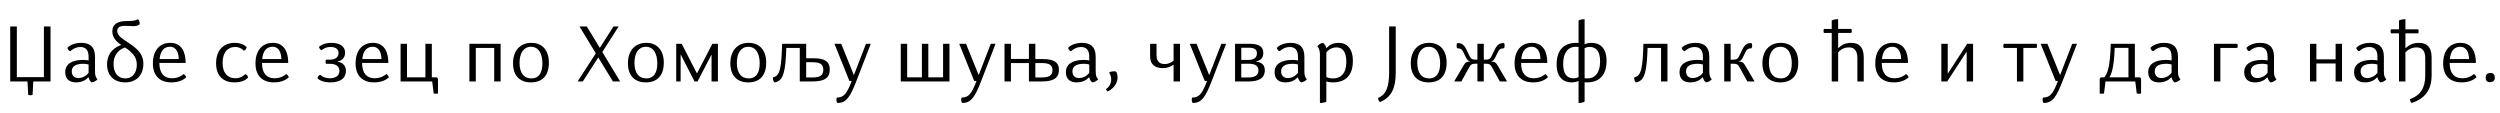 <?xml version="1.0"?>
<svg version="1.1" xmlns="http://www.w3.org/2000/svg" width="1194.236px" height="53.906px"><path fill="#000000" d="M4.883,38.906l0-26.27l3.164,0l0,24.199l12.93,0l0-24.199l3.164,0l0,26.27l-8.242,0l-0.332,6.406c-0.527,0.254-1.621,0.254-2.09,0l-0.352-6.406l-8.242,0z M42.32,27.129c0-3.301-1.484-4.668-3.906-4.668c-2.637,0-4.316,1.543-4.766,1.992c-0.625,0.039-1.465-1.016-1.406-1.641c0.352-0.469,2.52-2.344,6.562-2.344c3.77,0,6.582,1.602,6.582,6.66l0,7.246c0,2.246,0.723,3.066,1.172,3.438c-0.332,0.703-1.816,1.484-2.754,1.543c-0.664-0.371-1.309-1.445-1.484-2.363l-0.156-0.059c-0.996,1.133-2.832,2.422-5.82,2.422c-2.949,0-5.195-1.348-5.195-4.922c0-3.516,2.812-5.82,8.555-5.82c1.191,0,2.188,0.176,2.617,0.273l0-1.758z M34.273,34.043c0,1.895,1.035,3.242,3.203,3.242c2.402,0,4.121-1.523,4.844-2.5l0-3.965c-0.391-0.137-1.309-0.352-2.598-0.352c-3.672,0-5.449,1.348-5.449,3.574z M51.143,30.762c0-6.289,4.609-8.594,6.777-9.238c-2.285-1.641-4.258-3.496-4.258-6.523c0-3.711,2.93-4.883,6.602-4.941c4.004-0.02,4.531-0.332,5.625-0.879c0.605,0.332,1.074,1.914,0.723,2.559c-0.762,0.488-1.289,0.645-2.129,0.723c-1.309,0.117-2.285-0.117-4.824-0.117c-2.324,0-3.652,0.742-3.652,2.363c0,1.836,1.113,2.949,4.805,5.371c3.906,2.559,7.656,5.176,7.676,10.352c0,5.645-3.496,8.926-8.691,8.926c-5.098,0-8.652-3.066-8.652-8.594z M54.249,30.547c0,4.238,2.012,6.914,5.703,6.914c3.457,0,5.41-2.832,5.41-6.641c0-3.887-2.695-6.191-5.625-8.145c-2.207,0.703-5.488,2.852-5.488,7.871z M76.139,30.059c0,5.078,2.344,7.324,5.977,7.324c2.832,0,4.707-1.211,5.527-1.973c0.547,0.059,1.309,1.094,1.289,1.582c-1.211,1.055-3.379,2.363-7.07,2.363c-5.195,0-8.828-2.871-8.828-9.062c0-6.074,3.145-9.824,8.281-9.824c5.605,0,7.363,4.609,7.363,9.59l-12.539,0z M76.256,28.223l9.121,0c0-2.852-1.055-5.879-4.199-5.879c-2.754,0-4.609,1.953-4.922,5.879z  M117.809,22.48c0.039,0.801-0.723,1.602-1.367,1.719c-0.312-0.371-1.641-1.758-4.16-1.758c-3.262,0-5.957,2.305-5.957,7.598c0,5.176,2.715,7.344,6.113,7.344c2.559,0,4.082-1.328,4.668-1.934c0.605,0,1.523,0.996,1.348,1.641c-0.742,0.801-2.48,2.266-6.484,2.266c-4.844,0-8.75-2.617-8.75-9.141c0-6.426,3.77-9.746,8.867-9.746c3.535,0,5.156,1.465,5.723,2.012z M125.148,30.059c0,5.078,2.344,7.324,5.977,7.324c2.832,0,4.707-1.211,5.527-1.973c0.547,0.059,1.309,1.094,1.289,1.582c-1.211,1.055-3.379,2.363-7.07,2.363c-5.195,0-8.828-2.871-8.828-9.062c0-6.074,3.145-9.824,8.281-9.824c5.605,0,7.363,4.609,7.363,9.59l-12.539,0z M125.265,28.223l9.121,0c0-2.852-1.055-5.879-4.199-5.879c-2.754,0-4.609,1.953-4.922,5.879z  M155.783,30.469c-0.352-0.234-0.352-1.699,0-1.973l1.738,0c2.793,0,4.199-1.211,4.199-3.223c0-1.875-1.484-2.832-3.77-2.832c-2.539,0-3.867,1.152-4.297,1.562c-0.508-0.039-1.328-1.035-1.211-1.68c0.449-0.41,2.246-1.855,5.957-1.855c3.691,0,6.445,1.562,6.445,4.668c0,2.969-2.09,3.984-3.633,4.238l0,0.098c1.465,0.195,4.023,1.074,4.023,4.316c0,3.945-3.184,5.566-7.402,5.566c-3.359,0-5.352-1.074-6.152-1.973c-0.039-0.566,0.684-1.582,1.289-1.66c0.723,0.742,2.285,1.66,4.551,1.66c2.48,0,4.609-0.977,4.609-3.535c0-2.324-1.758-3.379-4.785-3.379l-1.562,0z M172.966,30.059c0,5.078,2.344,7.324,5.977,7.324c2.832,0,4.707-1.211,5.527-1.973c0.547,0.059,1.309,1.094,1.289,1.582c-1.211,1.055-3.379,2.363-7.07,2.363c-5.195,0-8.828-2.871-8.828-9.062c0-6.074,3.145-9.824,8.281-9.824c5.605,0,7.363,4.609,7.363,9.59l-12.539,0z M173.084,28.223l9.121,0c0-2.852-1.055-5.879-4.199-5.879c-2.754,0-4.609,1.953-4.922,5.879z M191.36,38.906l0-17.988l3.066,0l0,16.016l8.789,0l0-16.016l3.066,0l0,16.016l1.934,0c0.684,0,1.016,0.332,1.016,1.035l0,6.66c-0.508,0.195-1.543,0.195-2.051,0l-0.723-5.723l-15.098,0z  M239.144,20.918l0,17.988l-3.066,0l0-16.016l-8.789,0l0,16.016l-3.066,0l0-17.988l14.922,0z M262.206,29.902c0,6.465-3.379,9.453-8.574,9.453c-5.352,0-8.555-3.203-8.555-9.141c0-5.781,3.184-9.746,8.789-9.746c5.332,0,8.34,3.77,8.34,9.434z M248.182,29.98c0,4.824,2.031,7.48,5.703,7.48c3.555,0,5.215-2.734,5.215-7.168s-1.66-7.949-5.449-7.949c-3.496,0-5.469,3.008-5.469,7.637z  M276.806,12.637l3.496,0l6.23,10.215l6.523-10.215l2.48,0l-7.812,12.207l8.516,14.062l-3.457,0l-6.992-11.465l-7.383,11.465l-2.48,0l8.691-13.438z M317.094,29.902c0,6.465-3.379,9.453-8.574,9.453c-5.352,0-8.555-3.203-8.555-9.141c0-5.781,3.184-9.746,8.789-9.746c5.332,0,8.34,3.77,8.34,9.434z M303.071,29.98c0,4.824,2.031,7.48,5.703,7.48c3.555,0,5.215-2.734,5.215-7.168s-1.66-7.949-5.449-7.949c-3.496,0-5.469,3.008-5.469,7.637z M339.902,26.23l-0.098,0l-6.582,12.676l-1.445,0l-6.543-12.754l-0.098,0l0,12.754l-2.109,0l0-17.988l2.617,0l7.246,14.082l0.098,0l7.305-14.082l2.656,0l0,17.988l-3.047,0l0-12.676z M366.011,29.902c0,6.465-3.379,9.453-8.574,9.453c-5.352,0-8.555-3.203-8.555-9.141c0-5.781,3.184-9.746,8.789-9.746c5.332,0,8.34,3.77,8.34,9.434z M351.987,29.98c0,4.824,2.031,7.48,5.703,7.48c3.555,0,5.215-2.734,5.215-7.168s-1.66-7.949-5.449-7.949c-3.496,0-5.469,3.008-5.469,7.637z M369.366,36.875c3.457-0.547,3.906-5.293,4.258-15.957l11.484,0l0,6.914l3.613,0c4.824,0,7.656,1.289,7.656,5.332c0,4.219-2.676,5.742-8.34,5.742l-5.996,0l0-16.016l-6.426,0c-0.371,10.859-1.211,15.781-5.527,16.465c-0.645-0.195-1.074-1.641-0.723-2.48z M385.108,37.012l2.852,0c3.75,0,5.332-0.957,5.332-3.75c0-2.773-1.914-3.535-5.234-3.535l-2.949,0l0,7.285z M401.841,20.918l5.996,14.824l0.117,0l5.723-14.824l2.285,0l-6.602,17.09c-3.125,8.164-5,11.172-9.258,11.172c-0.625-0.254-0.723-2.051-0.332-2.578c3.438,0.02,4.844-2.07,7.09-7.93l-1.113,0l-7.148-17.754l3.242,0z  M430.289,38.906l0-17.988l3.066,0l0,16.016l7.031,0l0-16.016l3.066,0l0,16.016l7.051,0l0-16.016l3.047,0l0,17.988l-23.262,0z M461.456,20.918l5.996,14.824l0.117,0l5.723-14.824l2.285,0l-6.602,17.09c-3.125,8.164-5,11.172-9.258,11.172c-0.625-0.254-0.723-2.051-0.332-2.578c3.438,0.02,4.844-2.07,7.09-7.93l-1.113,0l-7.148-17.754l3.242,0z M479.85,38.906l0-17.988l3.066,0l0,7.246l8.594,0l0-7.246l3.066,0l0,7.305l3.633,0c4.844,0,7.637,1.289,7.637,5.098c0,4.062-2.637,5.586-8.32,5.586l-6.016,0l0-8.789l-8.594,0l0,8.789l-3.066,0z M494.577,37.012l2.871,0c3.75,0,5.312-0.957,5.312-3.594c0-2.539-1.895-3.301-5.195-3.301l-2.988,0l0,6.895z M520.334,27.129c0-3.301-1.484-4.668-3.906-4.668c-2.637,0-4.316,1.543-4.766,1.992c-0.625,0.039-1.465-1.016-1.406-1.641c0.352-0.469,2.52-2.344,6.562-2.344c3.77,0,6.582,1.602,6.582,6.66l0,7.246c0,2.246,0.723,3.066,1.172,3.438c-0.332,0.703-1.816,1.484-2.754,1.543c-0.664-0.371-1.309-1.445-1.484-2.363l-0.156-0.059c-0.996,1.133-2.832,2.422-5.82,2.422c-2.949,0-5.195-1.348-5.195-4.922c0-3.516,2.812-5.82,8.555-5.82c1.191,0,2.188,0.176,2.617,0.273l0-1.758z M512.287,34.043c0,1.895,1.035,3.242,3.203,3.242c2.402,0,4.121-1.523,4.844-2.5l0-3.965c-0.391-0.137-1.309-0.352-2.598-0.352c-3.672,0-5.449,1.348-5.449,3.574z M528.279,42.617c1.27-0.82,2.539-2.48,2.539-4.531c0-1.445-0.391-2.402-0.82-3.105c-0.176-0.254-0.078-0.566,0.234-0.645c0.566-0.176,1.562-0.293,2.168-0.293c0.566,0,0.84,0.273,1.035,0.703c0.195,0.391,0.41,1.113,0.41,2.227c0,3.711-3.086,6.035-4.824,6.719z  M549.402,26.738l0-5.82l3.066,0l0,5.293c0,3.477,1.719,4.375,3.926,4.375c1.914,0,3.32-0.879,4.219-1.582l0-8.086l3.066,0l0,17.988l-3.066,0l0-7.93l-0.156-0.039c-0.684,0.586-2.461,1.602-4.902,1.602c-3.34,0-6.152-1.25-6.152-5.801z M571.585,20.918l5.996,14.824l0.117,0l5.723-14.824l2.285,0l-6.602,17.09c-3.125,8.164-5,11.172-9.258,11.172c-0.625-0.254-0.723-2.051-0.332-2.578c3.438,0.02,4.844-2.07,7.09-7.93l-1.113,0l-7.148-17.754l3.242,0z M596.17,37.012c2.949,0,4.98-0.84,4.98-3.34c0-2.559-2.012-3.223-4.824-3.223l-3.379,0.02l0,6.543l3.223,0z M589.979,38.906l0-17.988l6.992,0c4.766,0,6.504,1.66,6.504,4.316c0,2.578-1.484,3.77-3.418,4.062l0,0.156c1.992,0.156,4.141,1.074,4.141,4.121c0,4.023-3.281,5.332-7.812,5.332l-6.406,0z M592.948,28.633l3.301,0c2.871,0,4.18-1.211,4.18-3.125c0-1.875-1.133-2.715-3.945-2.715l-3.535,0l0,5.84z M620.033,27.129c0-3.301-1.484-4.668-3.906-4.668c-2.637,0-4.316,1.543-4.766,1.992c-0.625,0.039-1.465-1.016-1.406-1.641c0.352-0.469,2.52-2.344,6.562-2.344c3.77,0,6.582,1.602,6.582,6.66l0,7.246c0,2.246,0.723,3.066,1.172,3.438c-0.332,0.703-1.816,1.484-2.754,1.543c-0.664-0.371-1.309-1.445-1.484-2.363l-0.156-0.059c-0.996,1.133-2.832,2.422-5.82,2.422c-2.949,0-5.195-1.348-5.195-4.922c0-3.516,2.812-5.82,8.555-5.82c1.191,0,2.188,0.176,2.617,0.273l0-1.758z M611.986,34.043c0,1.895,1.035,3.242,3.203,3.242c2.402,0,4.121-1.523,4.844-2.5l0-3.965c-0.391-0.137-1.309-0.352-2.598-0.352c-3.672,0-5.449,1.348-5.449,3.574z M633.759,22.891c0.801-0.918,2.48-2.422,5.703-2.422c3.906,0,6.797,2.656,6.797,8.652c0,7.07-3.672,10.234-9.57,10.234c-1.562,0-2.676-0.273-3.105-0.488l0,9.707c-0.469,0.332-2.07,0.684-3.066,0.605l0-23.359c0-2.031-0.723-3.125-1.211-3.594c0.273-0.723,1.66-1.68,2.676-1.758c0.684,0.391,1.367,1.523,1.602,2.402z M633.583,36.719c0.527,0.332,1.543,0.742,3.301,0.742c3.672,0,6.25-2.5,6.25-7.91c0-4.922-1.875-6.914-4.727-6.914c-2.461,0-4.199,1.523-4.824,2.363l0,11.719z  M666.738,34.551c0,7.852-2.207,11.914-7.48,14.219c-0.605-0.352-0.996-1.289-0.918-2.07c3.75-1.387,5.234-5.176,5.234-12.09l0-21.973l3.164,0l0,21.914z M691.05,29.902c0,6.465-3.379,9.453-8.574,9.453c-5.352,0-8.555-3.203-8.555-9.141c0-5.781,3.184-9.746,8.789-9.746c5.332,0,8.34,3.77,8.34,9.434z M677.026,29.98c0,4.824,2.031,7.48,5.703,7.48c3.555,0,5.215-2.734,5.215-7.168s-1.66-7.949-5.449-7.949c-3.496,0-5.469,3.008-5.469,7.637z M694.717,38.906l-0.039-0.059l4.531-7.695c0.938-1.602,1.719-1.699,3.027-1.758l0-0.117c-0.684-0.078-1.23-0.371-1.875-1.641l-1.426-2.891c-0.664-1.367-1.426-1.66-2.754-1.66c-0.527-0.371-0.508-2.227,0-2.52c1.562,0,2.93,0.273,4.297,3.047l1.602,3.281c0.723,1.484,1.387,1.602,3.672,1.621l0-7.598l3.047,0l0,7.598c2.285-0.02,2.949-0.137,3.672-1.621l1.602-3.281c1.367-2.773,2.734-3.047,4.297-3.047c0.508,0.293,0.527,2.148,0,2.52c-1.328,0-2.09,0.293-2.754,1.66l-1.426,2.891c-0.645,1.27-1.191,1.562-1.875,1.641l0,0.117c1.309,0.059,2.09,0.156,3.027,1.758l4.531,7.695l-0.039,0.059l-3.379,0l-3.75-6.797c-0.84-1.504-1.445-1.68-3.418-1.68l-0.488,0l0,8.477l-3.047,0l0-8.477l-0.527,0c-1.934,0-2.539,0.176-3.379,1.68l-3.75,6.797l-3.379,0z M726.607,30.059c0,5.078,2.344,7.324,5.977,7.324c2.832,0,4.707-1.211,5.527-1.973c0.547,0.059,1.309,1.094,1.289,1.582c-1.211,1.055-3.379,2.363-7.07,2.363c-5.195,0-8.828-2.871-8.828-9.062c0-6.074,3.145-9.824,8.281-9.824c5.605,0,7.363,4.609,7.363,9.59l-12.539,0z M726.724,28.223l9.121,0c0-2.852-1.055-5.879-4.199-5.879c-2.754,0-4.609,1.953-4.922,5.879z M743.594,30.84c0-6.992,3.457-10.371,9.434-10.371c0.41,0,0.762,0.039,1.035,0.059l0-10.742c0.469-0.332,1.914-0.684,2.891-0.605l0,11.973c0.859-0.391,1.953-0.684,3.379-0.684c4.082,0,7.109,2.656,7.109,8.516c0,6.992-3.457,10.371-9.434,10.371c-0.43,0-0.762-0.039-1.055-0.059l0,9.258c-0.469,0.352-1.895,0.703-2.891,0.625l0-10.508c-0.84,0.391-1.934,0.684-3.379,0.684c-4.082,0-7.09-2.656-7.09-8.516z M746.719,30.508c0,5.02,1.934,6.895,4.98,6.895c0.879,0,1.621-0.215,2.363-0.547l0-14.414c-0.332-0.059-0.723-0.098-1.25-0.098c-3.828,0-6.094,2.832-6.094,8.164z M756.954,37.383c0.352,0.059,0.723,0.078,1.27,0.078c3.828,0,6.133-2.812,6.133-8.145c0-5.02-1.992-6.895-5.039-6.895c-0.859,0-1.621,0.215-2.363,0.547l0,14.414z  M781.515,39.355c-0.645-0.195-1.074-1.641-0.723-2.48c3.457-0.547,3.906-5.293,4.258-15.957l11.484,0l0,17.988l-3.066,0l0-16.016l-6.426,0c-0.371,10.859-1.211,15.781-5.527,16.465z M813.463,27.129c0-3.301-1.484-4.668-3.906-4.668c-2.637,0-4.316,1.543-4.766,1.992c-0.625,0.039-1.465-1.016-1.406-1.641c0.352-0.469,2.52-2.344,6.562-2.344c3.77,0,6.582,1.602,6.582,6.66l0,7.246c0,2.246,0.723,3.066,1.172,3.438c-0.332,0.703-1.816,1.484-2.754,1.543c-0.664-0.371-1.309-1.445-1.484-2.363l-0.156-0.059c-0.996,1.133-2.832,2.422-5.82,2.422c-2.949,0-5.195-1.348-5.195-4.922c0-3.516,2.812-5.82,8.555-5.82c1.191,0,2.188,0.176,2.617,0.273l0-1.758z M805.416,34.043c0,1.895,1.035,3.242,3.203,3.242c2.402,0,4.121-1.523,4.844-2.5l0-3.965c-0.391-0.137-1.309-0.352-2.598-0.352c-3.672,0-5.449,1.348-5.449,3.574z M823.654,38.906l0-17.988l3.066,0l0,7.598c2.559,0,3.242-0.078,4.004-1.621l1.602-3.281c1.348-2.773,2.734-3.047,4.297-3.047c0.508,0.293,0.527,2.148,0,2.52c-1.328,0-2.09,0.293-2.754,1.66l-1.426,2.891c-0.645,1.27-1.191,1.562-1.875,1.641l0,0.117c1.309,0.059,2.09,0.156,3.027,1.758l4.531,7.695l-0.039,0.059l-3.379,0l-3.75-6.797c-0.84-1.504-1.445-1.68-3.418-1.68l-0.82,0l0,8.477l-3.066,0z M859.021,29.902c0,6.465-3.379,9.453-8.574,9.453c-5.352,0-8.555-3.203-8.555-9.141c0-5.781,3.184-9.746,8.789-9.746c5.332,0,8.34,3.77,8.34,9.434z M844.997,29.98c0,4.824,2.031,7.48,5.703,7.48c3.555,0,5.215-2.734,5.215-7.168s-1.66-7.949-5.449-7.949c-3.496,0-5.469,3.008-5.469,7.637z  M871.296,15.723c-0.273-0.352-0.273-1.523,0-1.895l3.711,0l0-4.043c0.469-0.332,2.07-0.684,3.066-0.605l0,4.648l6.309,0c0.273,0.371,0.273,1.543,0,1.895l-6.309,0l0,7.148l0.176,0.039c1.113-1.055,2.754-2.441,6.152-2.441c3.457,0,5.898,1.914,5.898,6.895l0,11.543l-3.047,0l0-11.172c0-3.691-1.602-5.098-4.004-5.098c-2.812,0-4.414,1.484-5.176,2.383l0,13.887l-3.066,0l0-23.184l-3.711,0z M898.909,30.059c0,5.078,2.344,7.324,5.977,7.324c2.832,0,4.707-1.211,5.527-1.973c0.547,0.059,1.309,1.094,1.289,1.582c-1.211,1.055-3.379,2.363-7.07,2.363c-5.195,0-8.828-2.871-8.828-9.062c0-6.074,3.145-9.824,8.281-9.824c5.605,0,7.363,4.609,7.363,9.59l-12.539,0z M899.026,28.223l9.121,0c0-2.852-1.055-5.879-4.199-5.879c-2.754,0-4.609,1.953-4.922,5.879z  M939.72,20.918l2.812,0l0,17.988l-3.066,0l0-14.238l-9.297,14.238l-2.812,0l0-17.988l3.066,0l0,14.297z  M957.191,22.891c-0.293-0.371-0.293-1.602,0-1.973l15.664,0c0.273,0.371,0.273,1.602,0,1.973l-6.309,0l0,16.016l-3.066,0l0-16.016l-6.289,0z M978.046,20.918l5.996,14.824l0.117,0l5.723-14.824l2.285,0l-6.602,17.09c-3.125,8.164-5,11.172-9.258,11.172c-0.625-0.254-0.723-2.051-0.332-2.578c3.438,0.02,4.844-2.07,7.09-7.93l-1.113,0l-7.148-17.754l3.242,0z  M1003.017,37.969c0-0.703,0.332-1.035,1.016-1.035l1.152,0c1.699-1.836,2.832-5.566,3.125-16.016l11.504,0l0,16.016l1.934,0c0.703,0,1.035,0.332,1.035,1.035l0,6.66c-0.527,0.195-1.562,0.195-2.07,0l-0.703-5.723l-14.219,0l-0.723,5.723c-0.508,0.195-1.543,0.195-2.051,0l0-6.66z M1007.646,36.934l9.102,0l0-14.062l-6.582,0c-0.254,9.297-1.582,12.617-2.52,14.062z M1037.349,27.129c0-3.301-1.484-4.668-3.906-4.668c-2.637,0-4.316,1.543-4.766,1.992c-0.625,0.039-1.465-1.016-1.406-1.641c0.352-0.469,2.52-2.344,6.562-2.344c3.77,0,6.582,1.602,6.582,6.66l0,7.246c0,2.246,0.723,3.066,1.172,3.438c-0.332,0.703-1.816,1.484-2.754,1.543c-0.664-0.371-1.309-1.445-1.484-2.363l-0.156-0.059c-0.996,1.133-2.832,2.422-5.82,2.422c-2.949,0-5.195-1.348-5.195-4.922c0-3.516,2.812-5.82,8.555-5.82c1.191,0,2.188,0.176,2.617,0.273l0-1.758z M1029.302,34.043c0,1.895,1.035,3.242,3.203,3.242c2.402,0,4.121-1.523,4.844-2.5l0-3.965c-0.391-0.137-1.309-0.352-2.598-0.352c-3.672,0-5.449,1.348-5.449,3.574z  M1057.593,38.906l0-17.988l11.133,0c0.293,0.371,0.293,1.602,0,1.973l-8.066,0l0,16.016l-3.066,0z M1083.214,27.129c0-3.301-1.484-4.668-3.906-4.668c-2.637,0-4.316,1.543-4.766,1.992c-0.625,0.039-1.465-1.016-1.406-1.641c0.352-0.469,2.52-2.344,6.562-2.344c3.77,0,6.582,1.602,6.582,6.66l0,7.246c0,2.246,0.723,3.066,1.172,3.438c-0.332,0.703-1.816,1.484-2.754,1.543c-0.664-0.371-1.309-1.445-1.484-2.363l-0.156-0.059c-0.996,1.133-2.832,2.422-5.82,2.422c-2.949,0-5.195-1.348-5.195-4.922c0-3.516,2.812-5.82,8.555-5.82c1.191,0,2.188,0.176,2.617,0.273l0-1.758z M1075.167,34.043c0,1.895,1.035,3.242,3.203,3.242c2.402,0,4.121-1.523,4.844-2.5l0-3.965c-0.391-0.137-1.309-0.352-2.598-0.352c-3.672,0-5.449,1.348-5.449,3.574z  M1115.705,20.918l3.066,0l0,17.988l-3.066,0l0-8.594l-9.18,0l0,8.594l-3.066,0l0-17.988l3.066,0l0,7.422l9.18,0l0-7.422z M1135.7,27.129c0-3.301-1.484-4.668-3.906-4.668c-2.637,0-4.316,1.543-4.766,1.992c-0.625,0.039-1.465-1.016-1.406-1.641c0.352-0.469,2.52-2.344,6.562-2.344c3.77,0,6.582,1.602,6.582,6.66l0,7.246c0,2.246,0.723,3.066,1.172,3.438c-0.332,0.703-1.816,1.484-2.754,1.543c-0.664-0.371-1.309-1.445-1.484-2.363l-0.156-0.059c-0.996,1.133-2.832,2.422-5.82,2.422c-2.949,0-5.195-1.348-5.195-4.922c0-3.516,2.812-5.82,8.555-5.82c1.191,0,2.188,0.176,2.617,0.273l0-1.758z M1127.653,34.043c0,1.895,1.035,3.242,3.203,3.242c2.402,0,4.121-1.523,4.844-2.5l0-3.965c-0.391-0.137-1.309-0.352-2.598-0.352c-3.672,0-5.449,1.348-5.449,3.574z M1142.18,15.918c-0.273-0.352-0.273-1.523,0-1.895l3.809,0l0-4.238c0.469-0.332,2.07-0.684,3.066-0.605l0,4.844l6.113,0c0.273,0.371,0.273,1.543,0,1.895l-6.113,0l0,6.953l0.176,0.039c1.113-1.055,3.047-2.441,6.289-2.441c3.613,0,6.055,1.914,6.055,6.934l0,8.574c0,7.656-3.926,11.367-9.512,13.203c-0.469-0.176-0.918-1.25-0.801-1.816c4.648-1.66,7.266-5.078,7.266-11.23l0-8.34c0-3.77-1.621-5.156-4.16-5.156c-2.656,0-4.551,1.484-5.312,2.383l0,13.887l-3.066,0l0-22.988l-3.809,0z M1170.183,30.059c0,5.078,2.344,7.324,5.977,7.324c2.832,0,4.707-1.211,5.527-1.973c0.547,0.059,1.309,1.094,1.289,1.582c-1.211,1.055-3.379,2.363-7.07,2.363c-5.195,0-8.828-2.871-8.828-9.062c0-6.074,3.145-9.824,8.281-9.824c5.605,0,7.363,4.609,7.363,9.59l-12.539,0z M1170.3,28.223l9.121,0c0-2.852-1.055-5.879-4.199-5.879c-2.754,0-4.609,1.953-4.922,5.879z M1191.76,37.07c0,1.504-0.879,2.168-2.383,2.168c-1.309,0-1.992-0.801-1.992-2.168c0-1.523,0.898-2.207,2.402-2.207c1.289,0,1.973,0.84,1.973,2.207z"/></svg>
